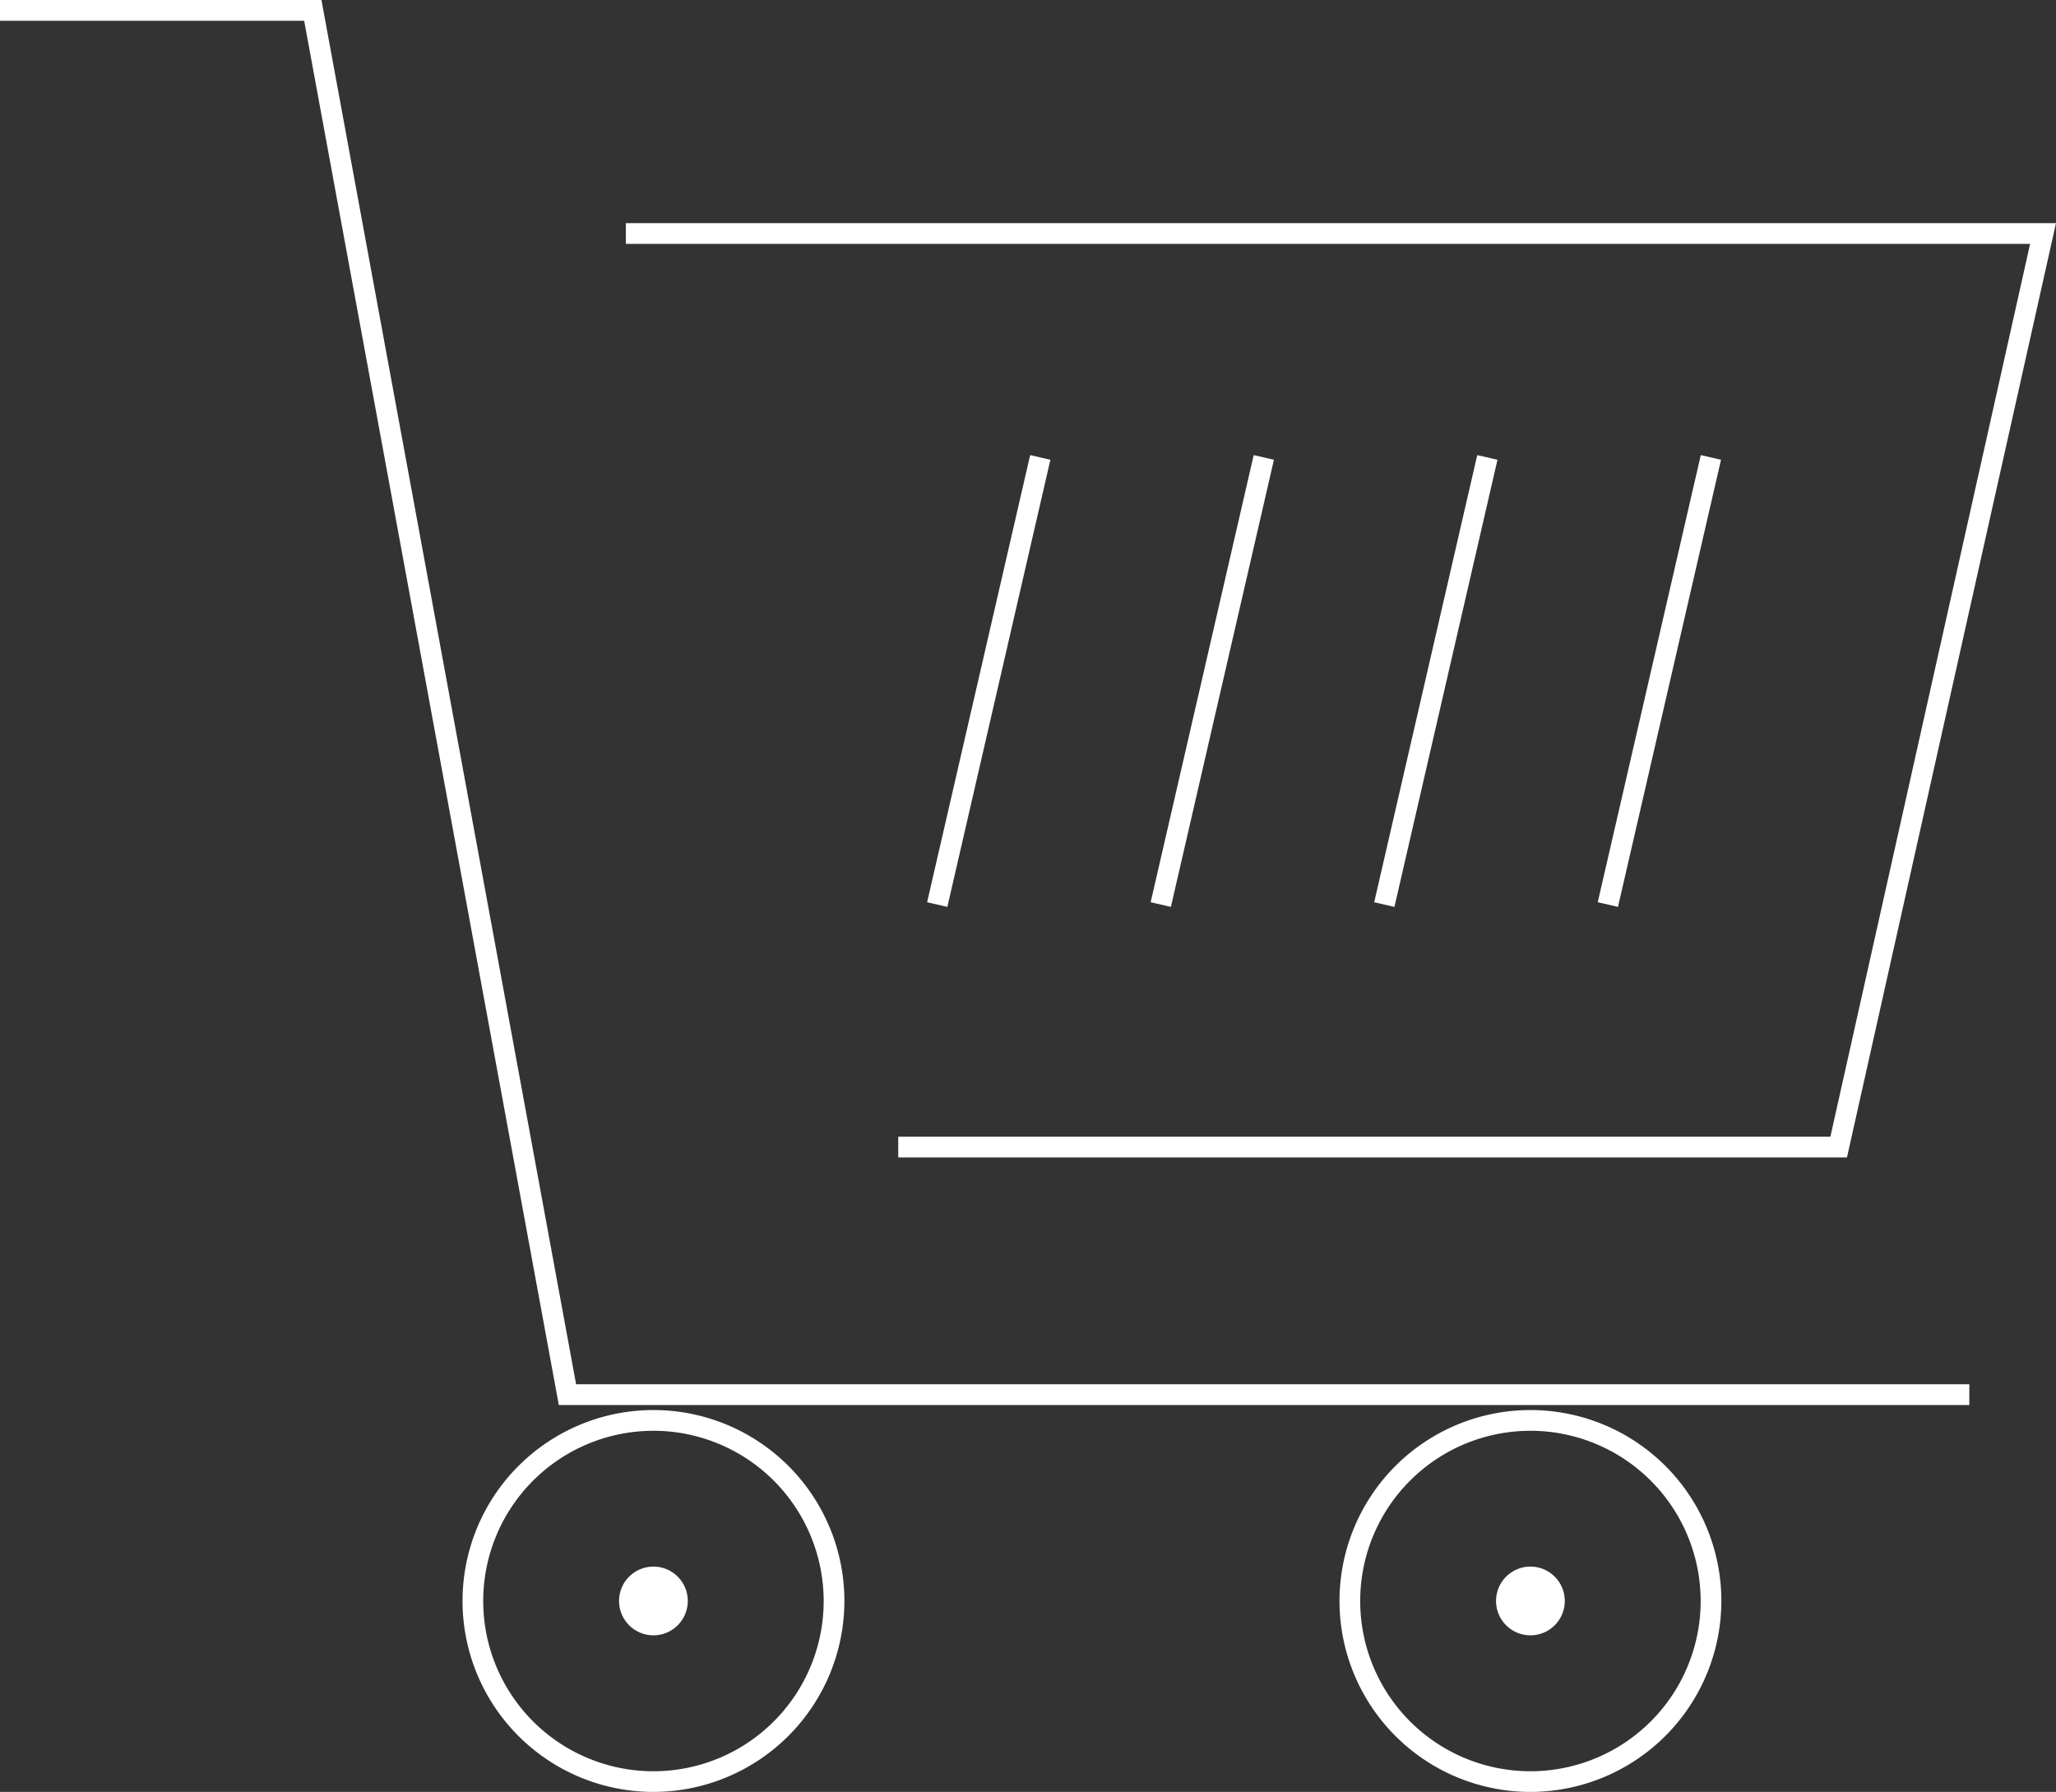 <svg xmlns="http://www.w3.org/2000/svg" width="91.79" height="80" viewBox="0 0 91.79 80"><rect x="0" y="0" width="91.79" height="80" fill="#333333" stroke="none"/><defs><style>.a{fill:#fff;}</style></defs><g transform="translate(-375.433 -1911.322)"><g transform="translate(375.433 1911.322)"><path class="a" d="M463.354,1974.049H400.381l-11.368-61.8h-13.58v-.926h14.352l11.368,61.8h62.2Z" transform="translate(-375.433 -1911.322)"/></g><g transform="translate(396.082 1974.274)"><path class="a" d="M406.246,1996.323a8.524,8.524,0,1,1,8.525-8.524A8.534,8.534,0,0,1,406.246,1996.323Zm0-16.122a7.6,7.6,0,1,0,7.6,7.6A7.606,7.606,0,0,0,406.246,1980.2Z" transform="translate(-397.722 -1979.275)"/></g><g transform="translate(435.234 1974.274)"><path class="a" d="M448.51,1996.323a8.524,8.524,0,1,1,8.524-8.524A8.534,8.534,0,0,1,448.51,1996.323Zm0-16.122a7.6,7.6,0,1,0,7.6,7.6A7.606,7.606,0,0,0,448.51,1980.2Z" transform="translate(-439.985 -1979.275)"/></g><g transform="translate(403.373 1921.281)"><path class="a" d="M460.111,1963.788H417.755v-.927H459.37L468.287,1923H405.593v-.926h63.85Z" transform="translate(-405.593 -1922.072)"/></g><g transform="translate(403.07 1981.262)"><circle class="a" cx="1.535" cy="1.535" r="1.535"/></g><g transform="translate(442.223 1981.262)"><circle class="a" cx="1.535" cy="1.535" r="1.535"/></g><g transform="translate(416.824 1931.641)"><rect class="a" width="20.485" height="0.927" transform="translate(0 19.961) rotate(-77.022)"/></g><g transform="translate(426.804 1931.641)"><rect class="a" width="20.485" height="0.927" transform="translate(0 19.961) rotate(-77.022)"/></g><g transform="translate(436.784 1931.641)"><rect class="a" width="20.485" height="0.927" transform="translate(0 19.961) rotate(-77.022)"/></g><g transform="translate(446.764 1931.641)"><rect class="a" width="20.485" height="0.927" transform="translate(0 19.961) rotate(-77.022)"/></g></g></svg>